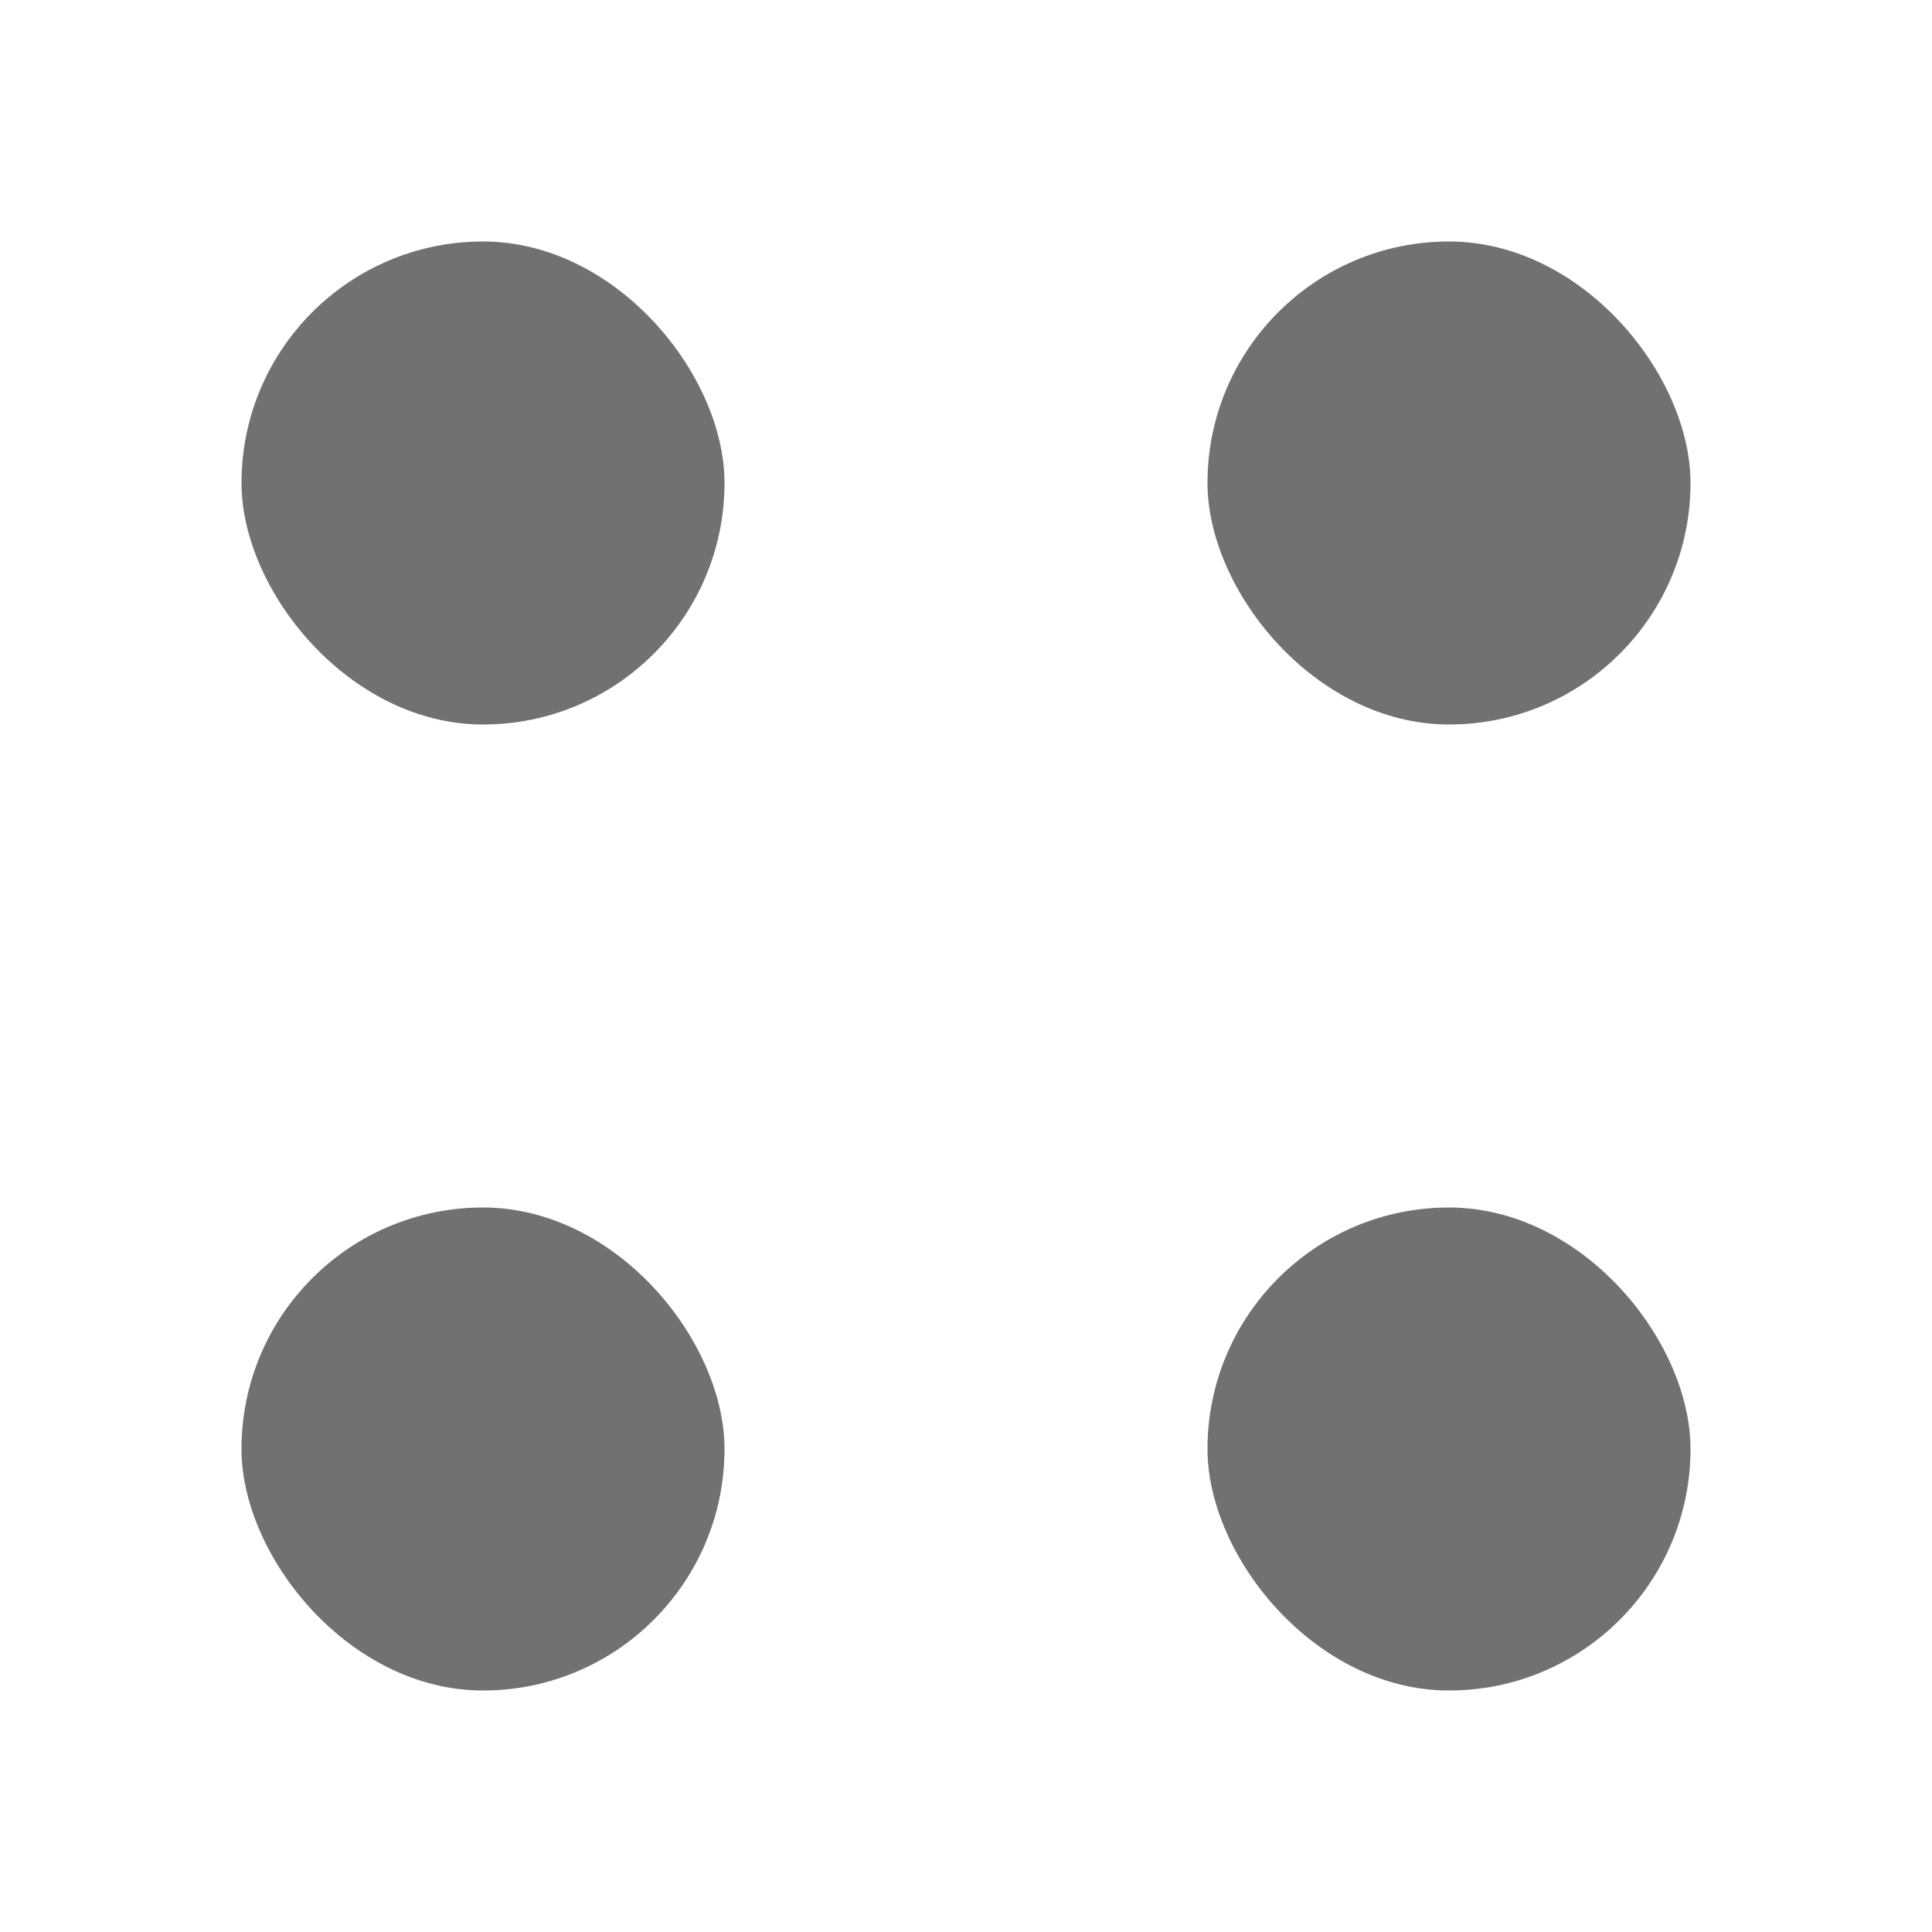 <svg width="16" height="16" viewBox="0 0 16 16" fill="none" xmlns="http://www.w3.org/2000/svg">
<rect x="2" y="2" width="4" height="4" rx="2" fill="#727170"/>
<rect x="10" y="2" width="4" height="4" rx="2" fill="#727170"/>
<rect x="2" y="10" width="4" height="4" rx="2" fill="#727170"/>
<rect x="10" y="10" width="4" height="4" rx="2" fill="#727170"/>
</svg>
